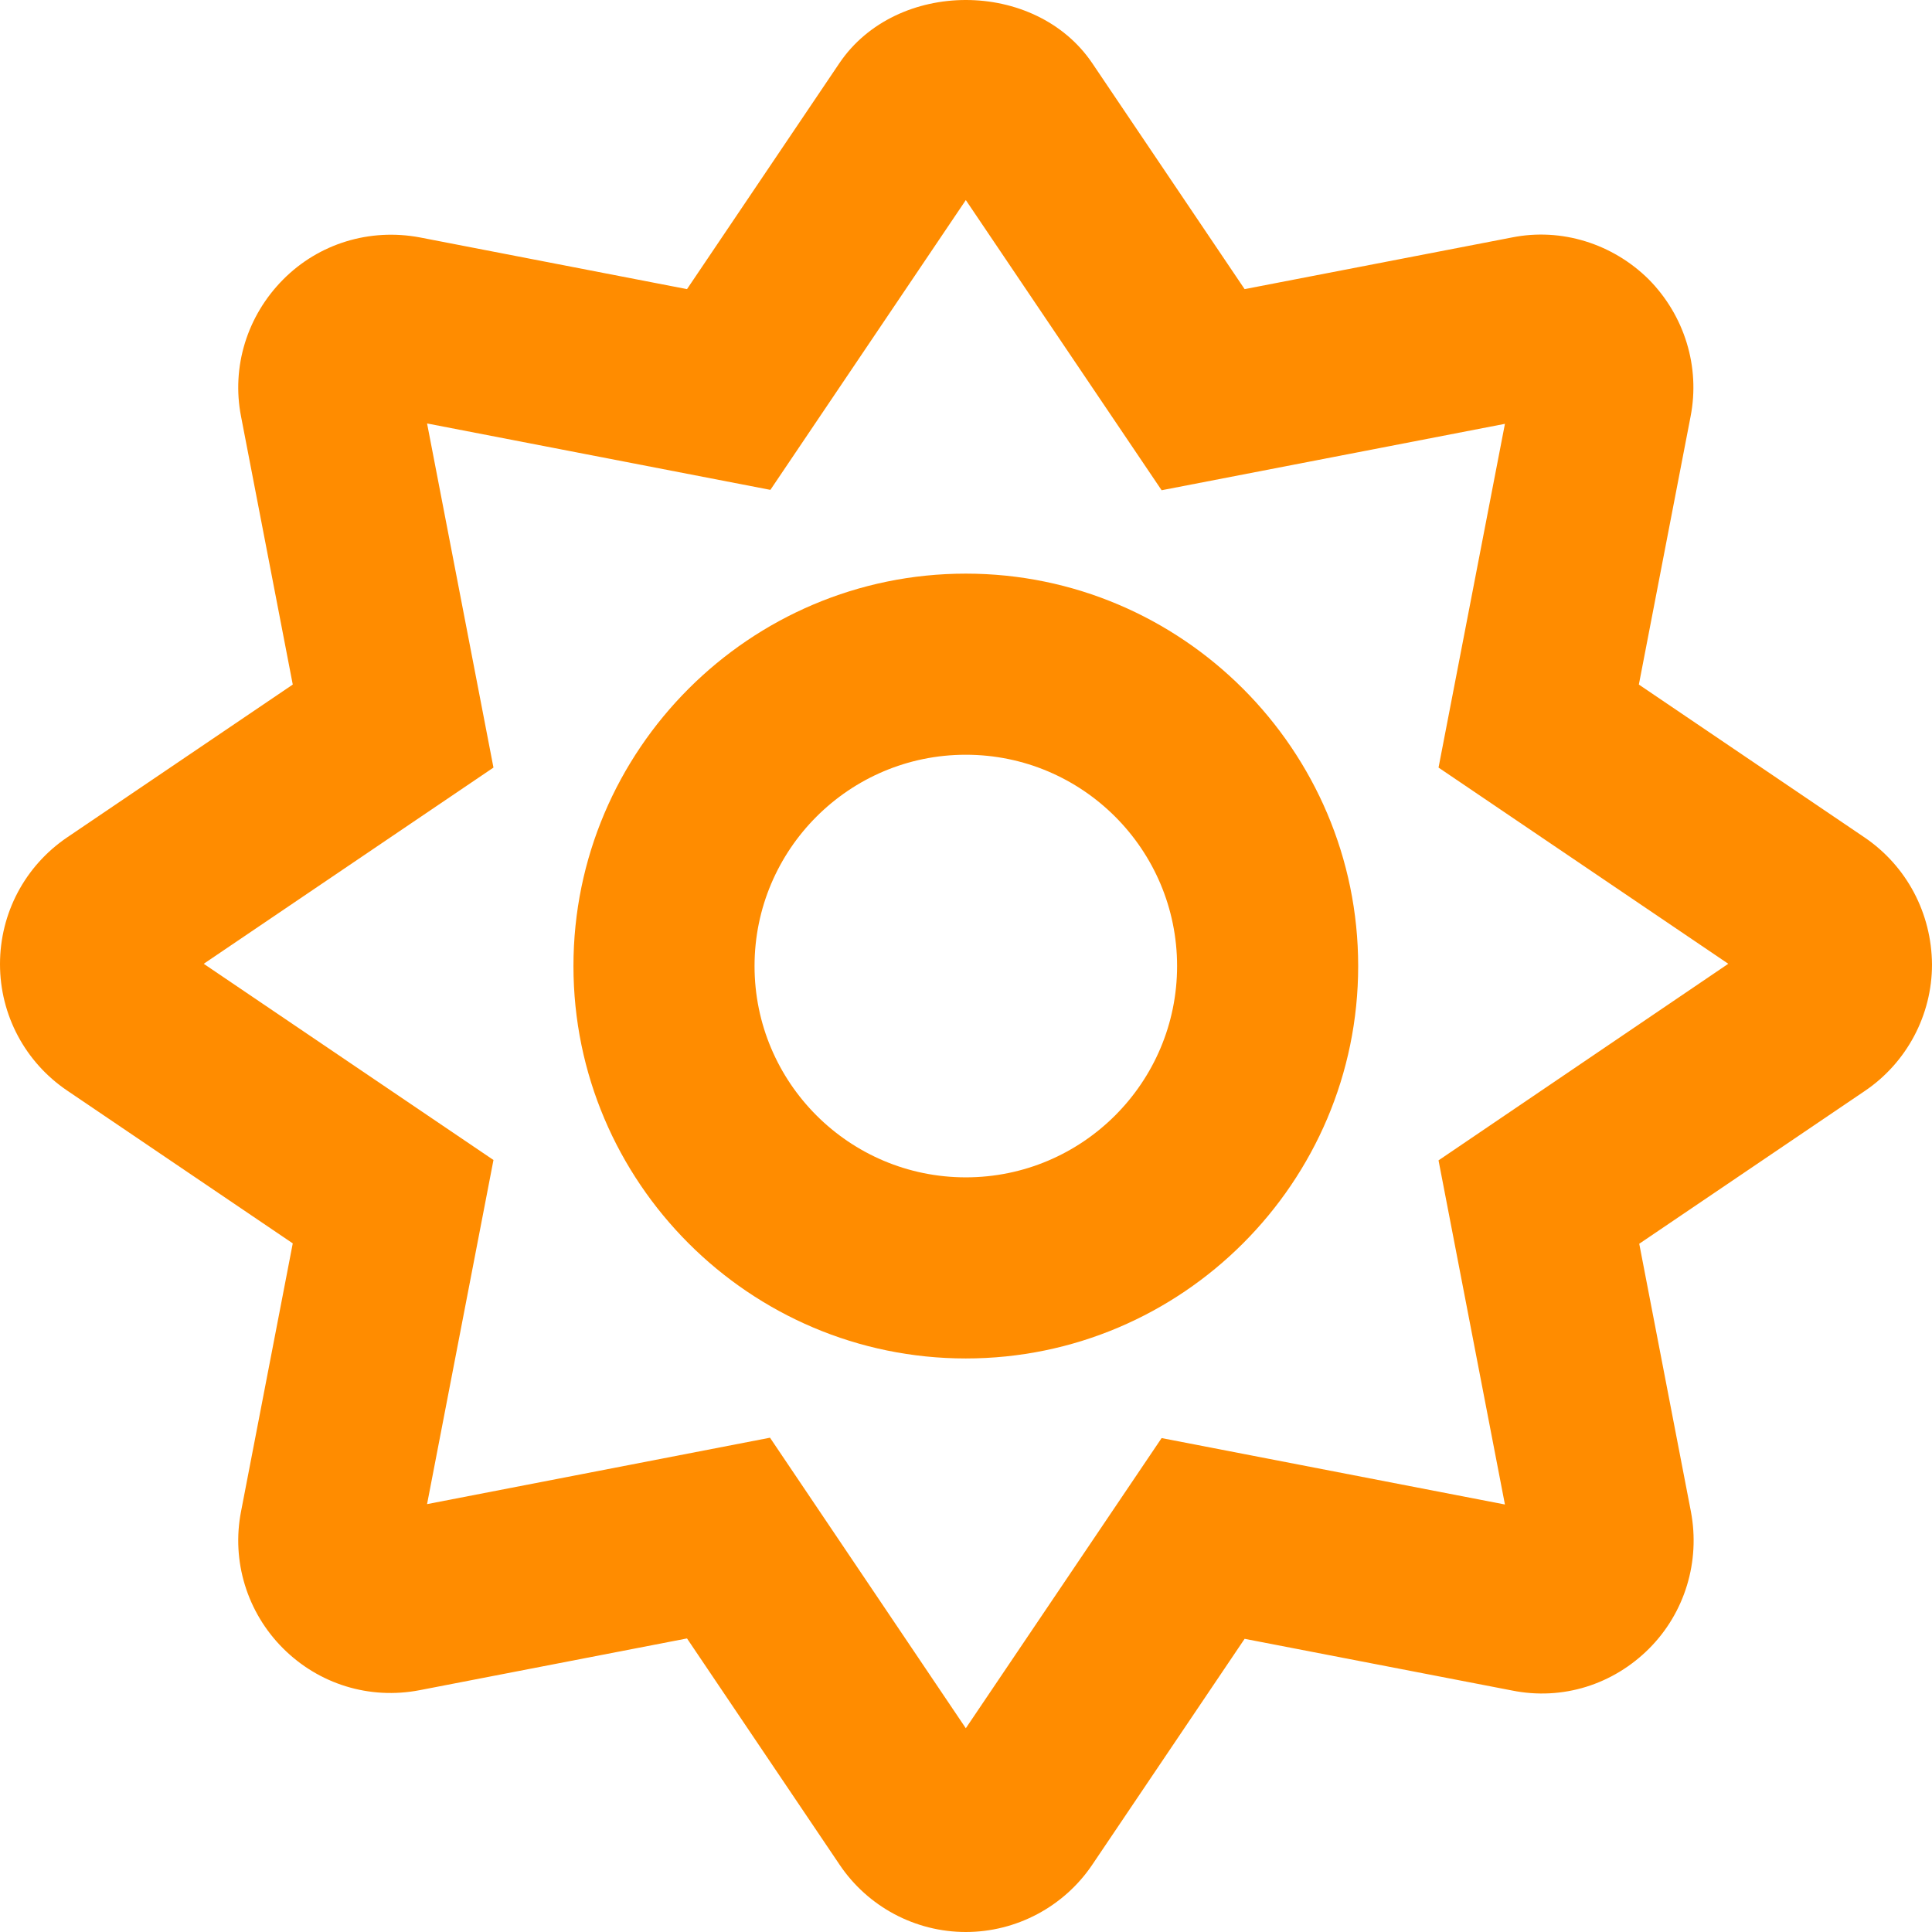 <svg role="img" viewBox="0 0 512 512" xmlns="http://www.w3.org/2000/svg"><path fill="#ff8c00" d="M494.103 221.914l-59.788-40.498 13.697-70.996c2.6-13.2-1.6-26.8-11.097-36.399-9.598-9.5-23.196-13.699-36.193-11.1l-70.886 13.7-40.393-59.897c-15.097-22.299-51.89-22.299-66.986 0l-40.393 59.897-70.786-13.7c-13.297-2.499-26.795 1.6-36.293 11.2-9.498 9.6-13.697 23.1-11.097 36.299l13.697 70.996-59.788 40.498C6.599 229.514 0 242.014 0 255.513c0 13.499 6.699 25.998 17.797 33.498l59.788 40.498-13.697 70.996c-2.6 13.2 1.6 26.8 11.097 36.299 9.498 9.5 22.896 13.699 36.293 11.1l70.786-13.7 40.393 59.897C229.955 505.3 242.553 512 255.95 512c13.397 0 25.995-6.7 33.493-17.8l40.393-59.896 70.886 13.7c13.397 2.699 26.794-1.6 36.293-11.1 9.498-9.5 13.597-23.1 11.097-36.299l-13.697-70.996 59.788-40.498c11.098-7.5 17.797-20.1 17.797-33.498-.1-13.6-6.699-26.1-17.897-33.699zM381.226 307.51l17.596 91.196-90.982-17.6-51.89 76.897-51.89-76.997-90.882 17.6 17.596-91.196-76.785-51.997 76.785-51.998-17.596-91.195 90.982 17.599 51.79-76.797 51.89 76.897 90.982-17.6-17.596 91.096 76.785 51.998zM255.95 152.018c-57.289 0-103.98 46.697-103.98 103.995 0 57.297 46.691 103.994 103.98 103.994s103.98-46.697 103.98-103.995c0-57.297-46.691-103.994-103.98-103.994zm0 159.992c-30.894 0-55.989-25.099-55.989-55.997 0-30.899 25.095-55.998 55.989-55.998s55.99 25.099 55.99 55.998c0 30.898-25.096 55.997-55.99 55.997z"/></svg>
